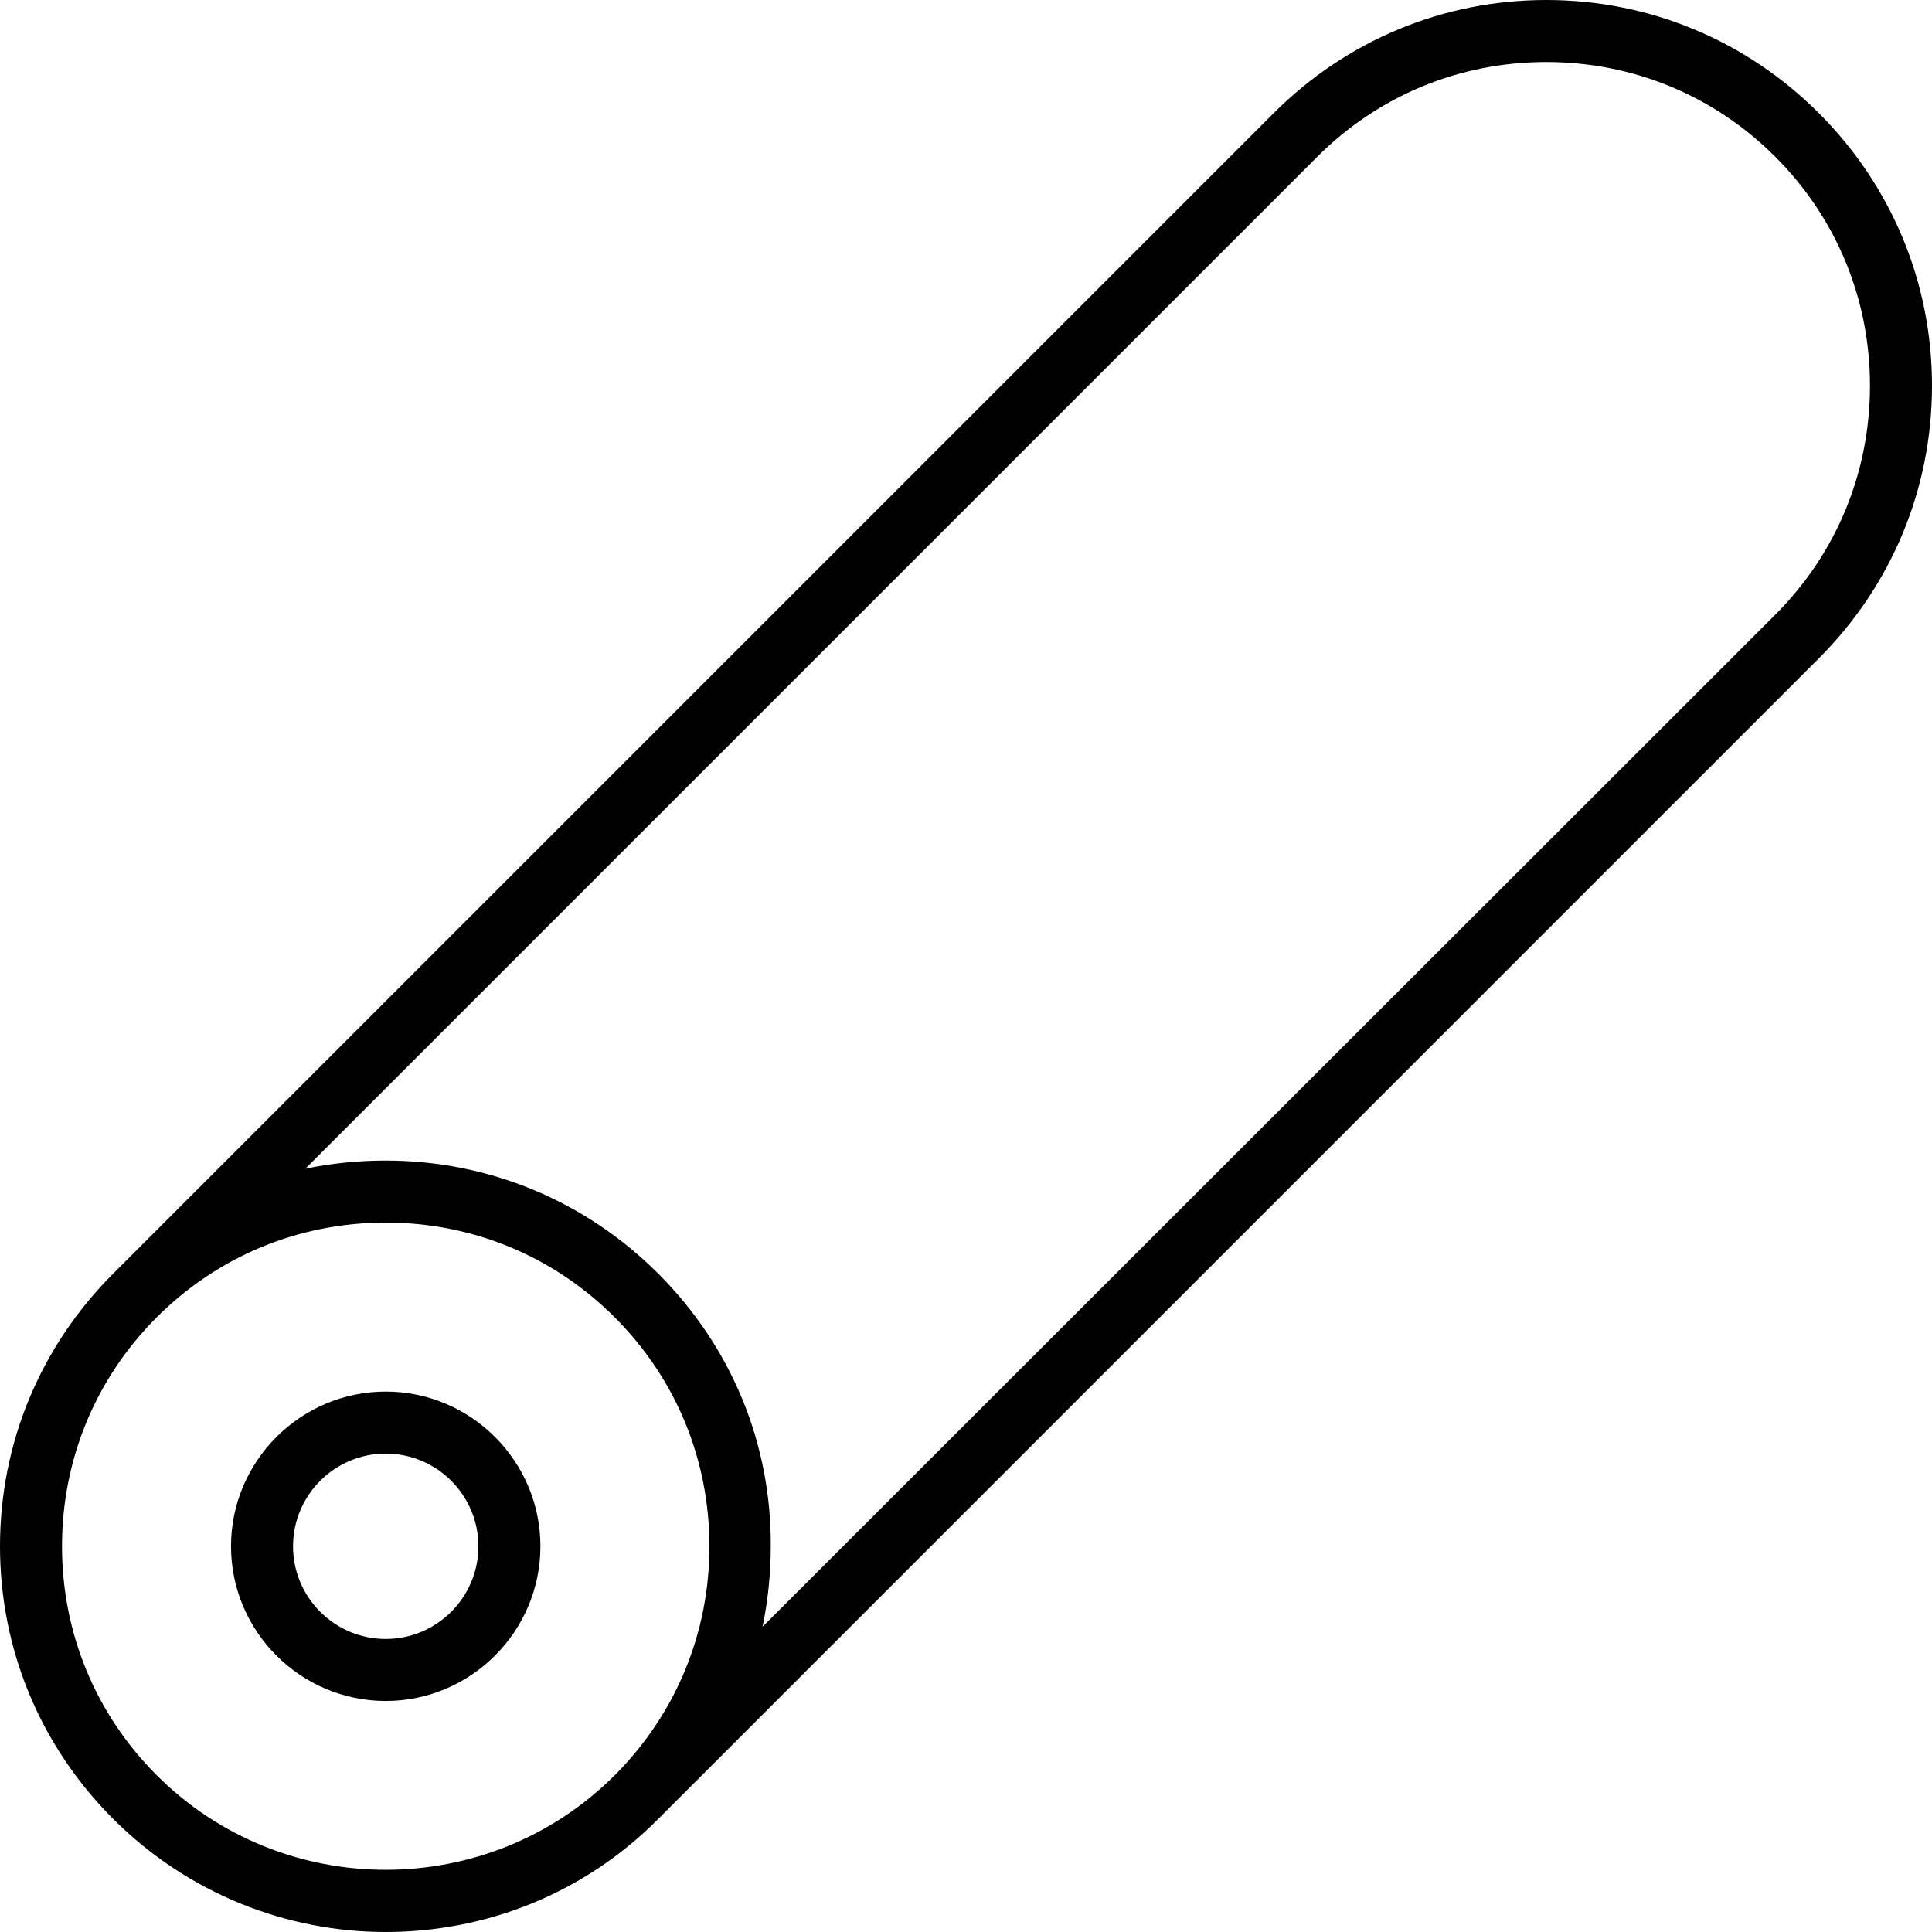 <?xml version="1.0" encoding="utf-8"?>
<!-- Generator: Adobe Illustrator 26.5.0, SVG Export Plug-In . SVG Version: 6.00 Build 0)  -->
<svg version="1.1" id="svg" xmlns="http://www.w3.org/2000/svg" xmlns:xlink="http://www.w3.org/1999/xlink" x="0px" y="0px"
	 viewBox="0 0 283.5 283.5" style="enable-background:new 0 0 283.5 283.5;" xml:space="preserve">
<path d="M266.9,16.6C256.2,5.9,242,0,226.9,0c-15.1,0-29.3,5.9-40,16.6L16.6,186.9C5.9,197.6,0,211.8,0,226.9
	c0,15.1,5.9,29.3,16.6,40c11,11,25.5,16.6,40,16.6s29-5.5,40-16.6L266.9,96.6c10.7-10.7,16.6-24.9,16.6-40S277.6,27.3,266.9,16.6z
	 M23,260.5c-9-9-13.9-20.9-13.9-33.6c0-12.7,4.9-24.6,13.9-33.6c9-9,20.9-13.9,33.6-13.9c12.7,0,24.6,4.9,33.6,13.9
	c9,9,13.9,20.9,13.9,33.6c0,12.7-4.9,24.6-13.9,33.6C71.7,279,41.5,279,23,260.5z M96.6,186.9c-10.7-10.7-24.9-16.6-40-16.6
	c-4,0-8,0.4-11.8,1.2L193.3,23c9-9,20.9-13.9,33.6-13.9c12.7,0,24.6,4.9,33.6,13.9c9,9,13.9,20.9,13.9,33.6
	c0,12.7-4.9,24.6-13.9,33.6L111.9,238.7c0.8-3.9,1.2-7.8,1.2-11.8C113.2,211.8,107.3,197.6,96.6,186.9z"/>
<path d="M56.6,204.2c-12.5,0-22.7,10.2-22.7,22.7s10.2,22.7,22.7,22.7s22.7-10.2,22.7-22.7S69.1,204.2,56.6,204.2z M56.6,240.5
	c-7.5,0-13.6-6.1-13.6-13.6c0-7.5,6.1-13.6,13.6-13.6s13.6,6.1,13.6,13.6C70.2,234.4,64.1,240.5,56.6,240.5z"/>
</svg>
